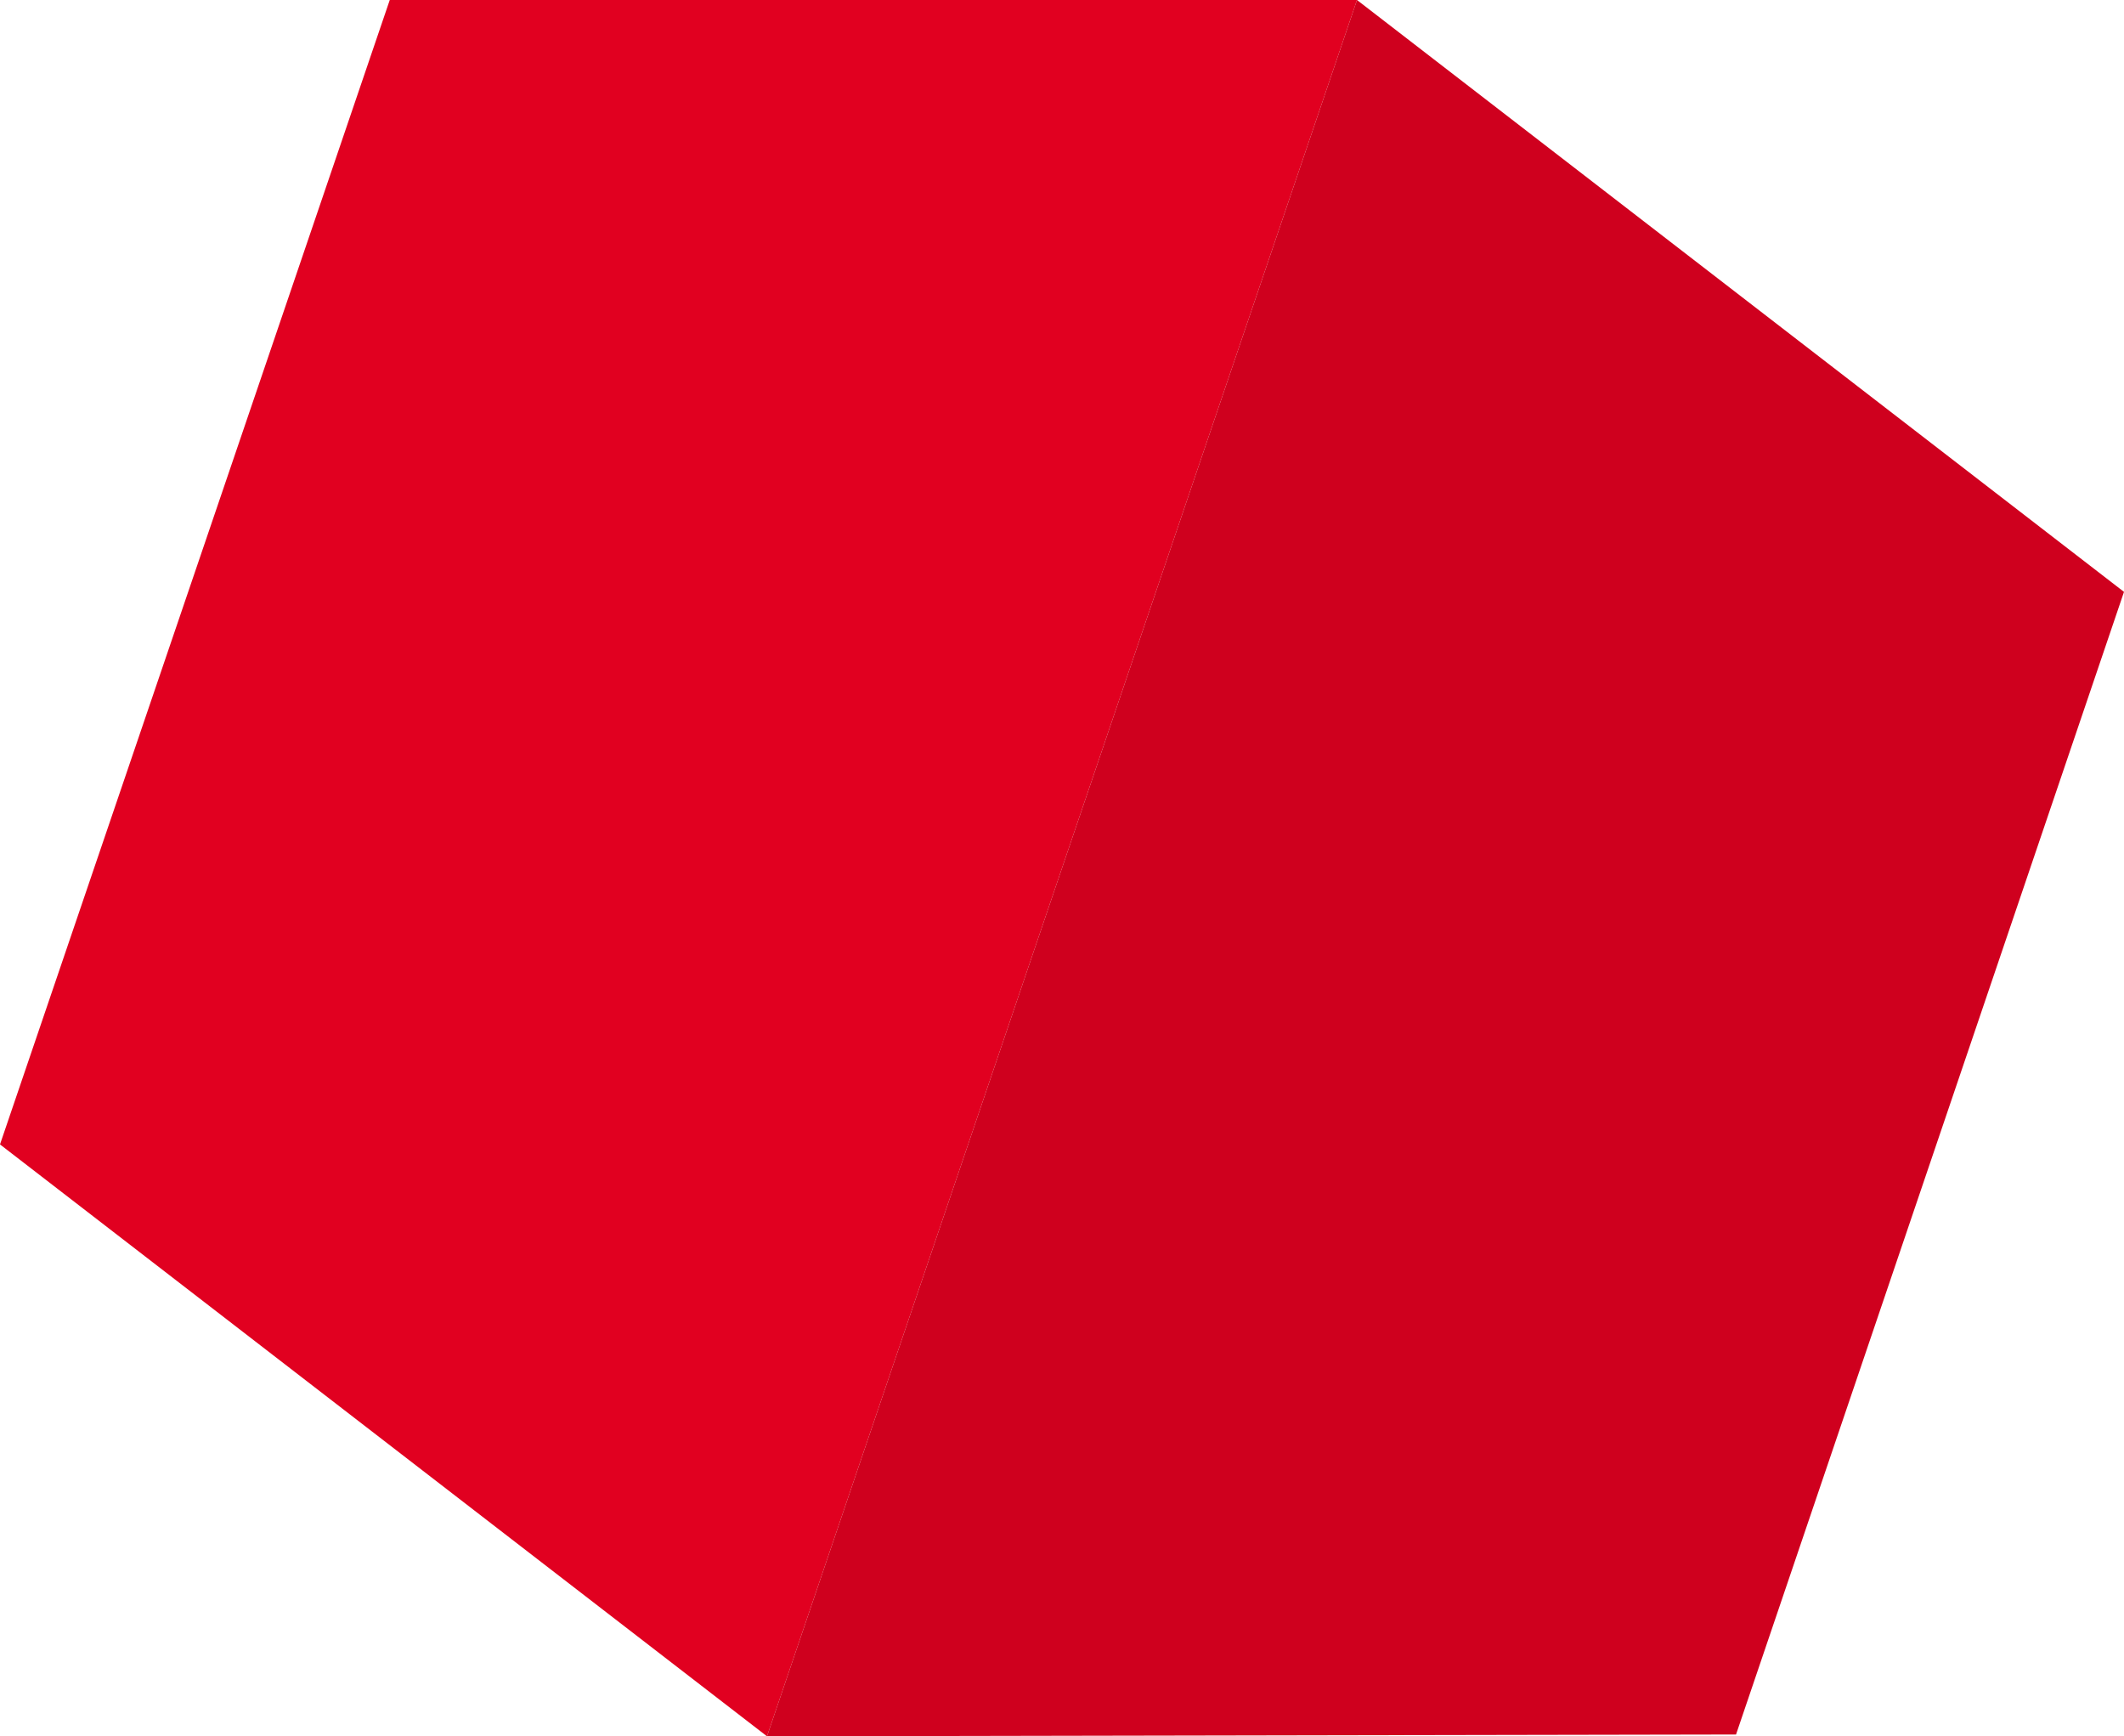 <?xml version="1.0" encoding="UTF-8"?> <!-- Generator: Adobe Illustrator 22.0.1, SVG Export Plug-In . SVG Version: 6.00 Build 0) --> <svg xmlns="http://www.w3.org/2000/svg" xmlns:xlink="http://www.w3.org/1999/xlink" id="Слой_1" x="0px" y="0px" viewBox="0 0 118.8 97.1" style="enable-background:new 0 0 118.8 97.1;" xml:space="preserve"> <style type="text/css"> .st0{fill:#E10020;} .st1{fill:#CF001E;} </style> <polygon class="st0" points="75.9,0 21.8,0 0,64 42.9,97.1 "></polygon> <polygon class="st1" points="75.9,0 118.8,33.1 97.1,97 42.9,97.1 "></polygon> </svg> 